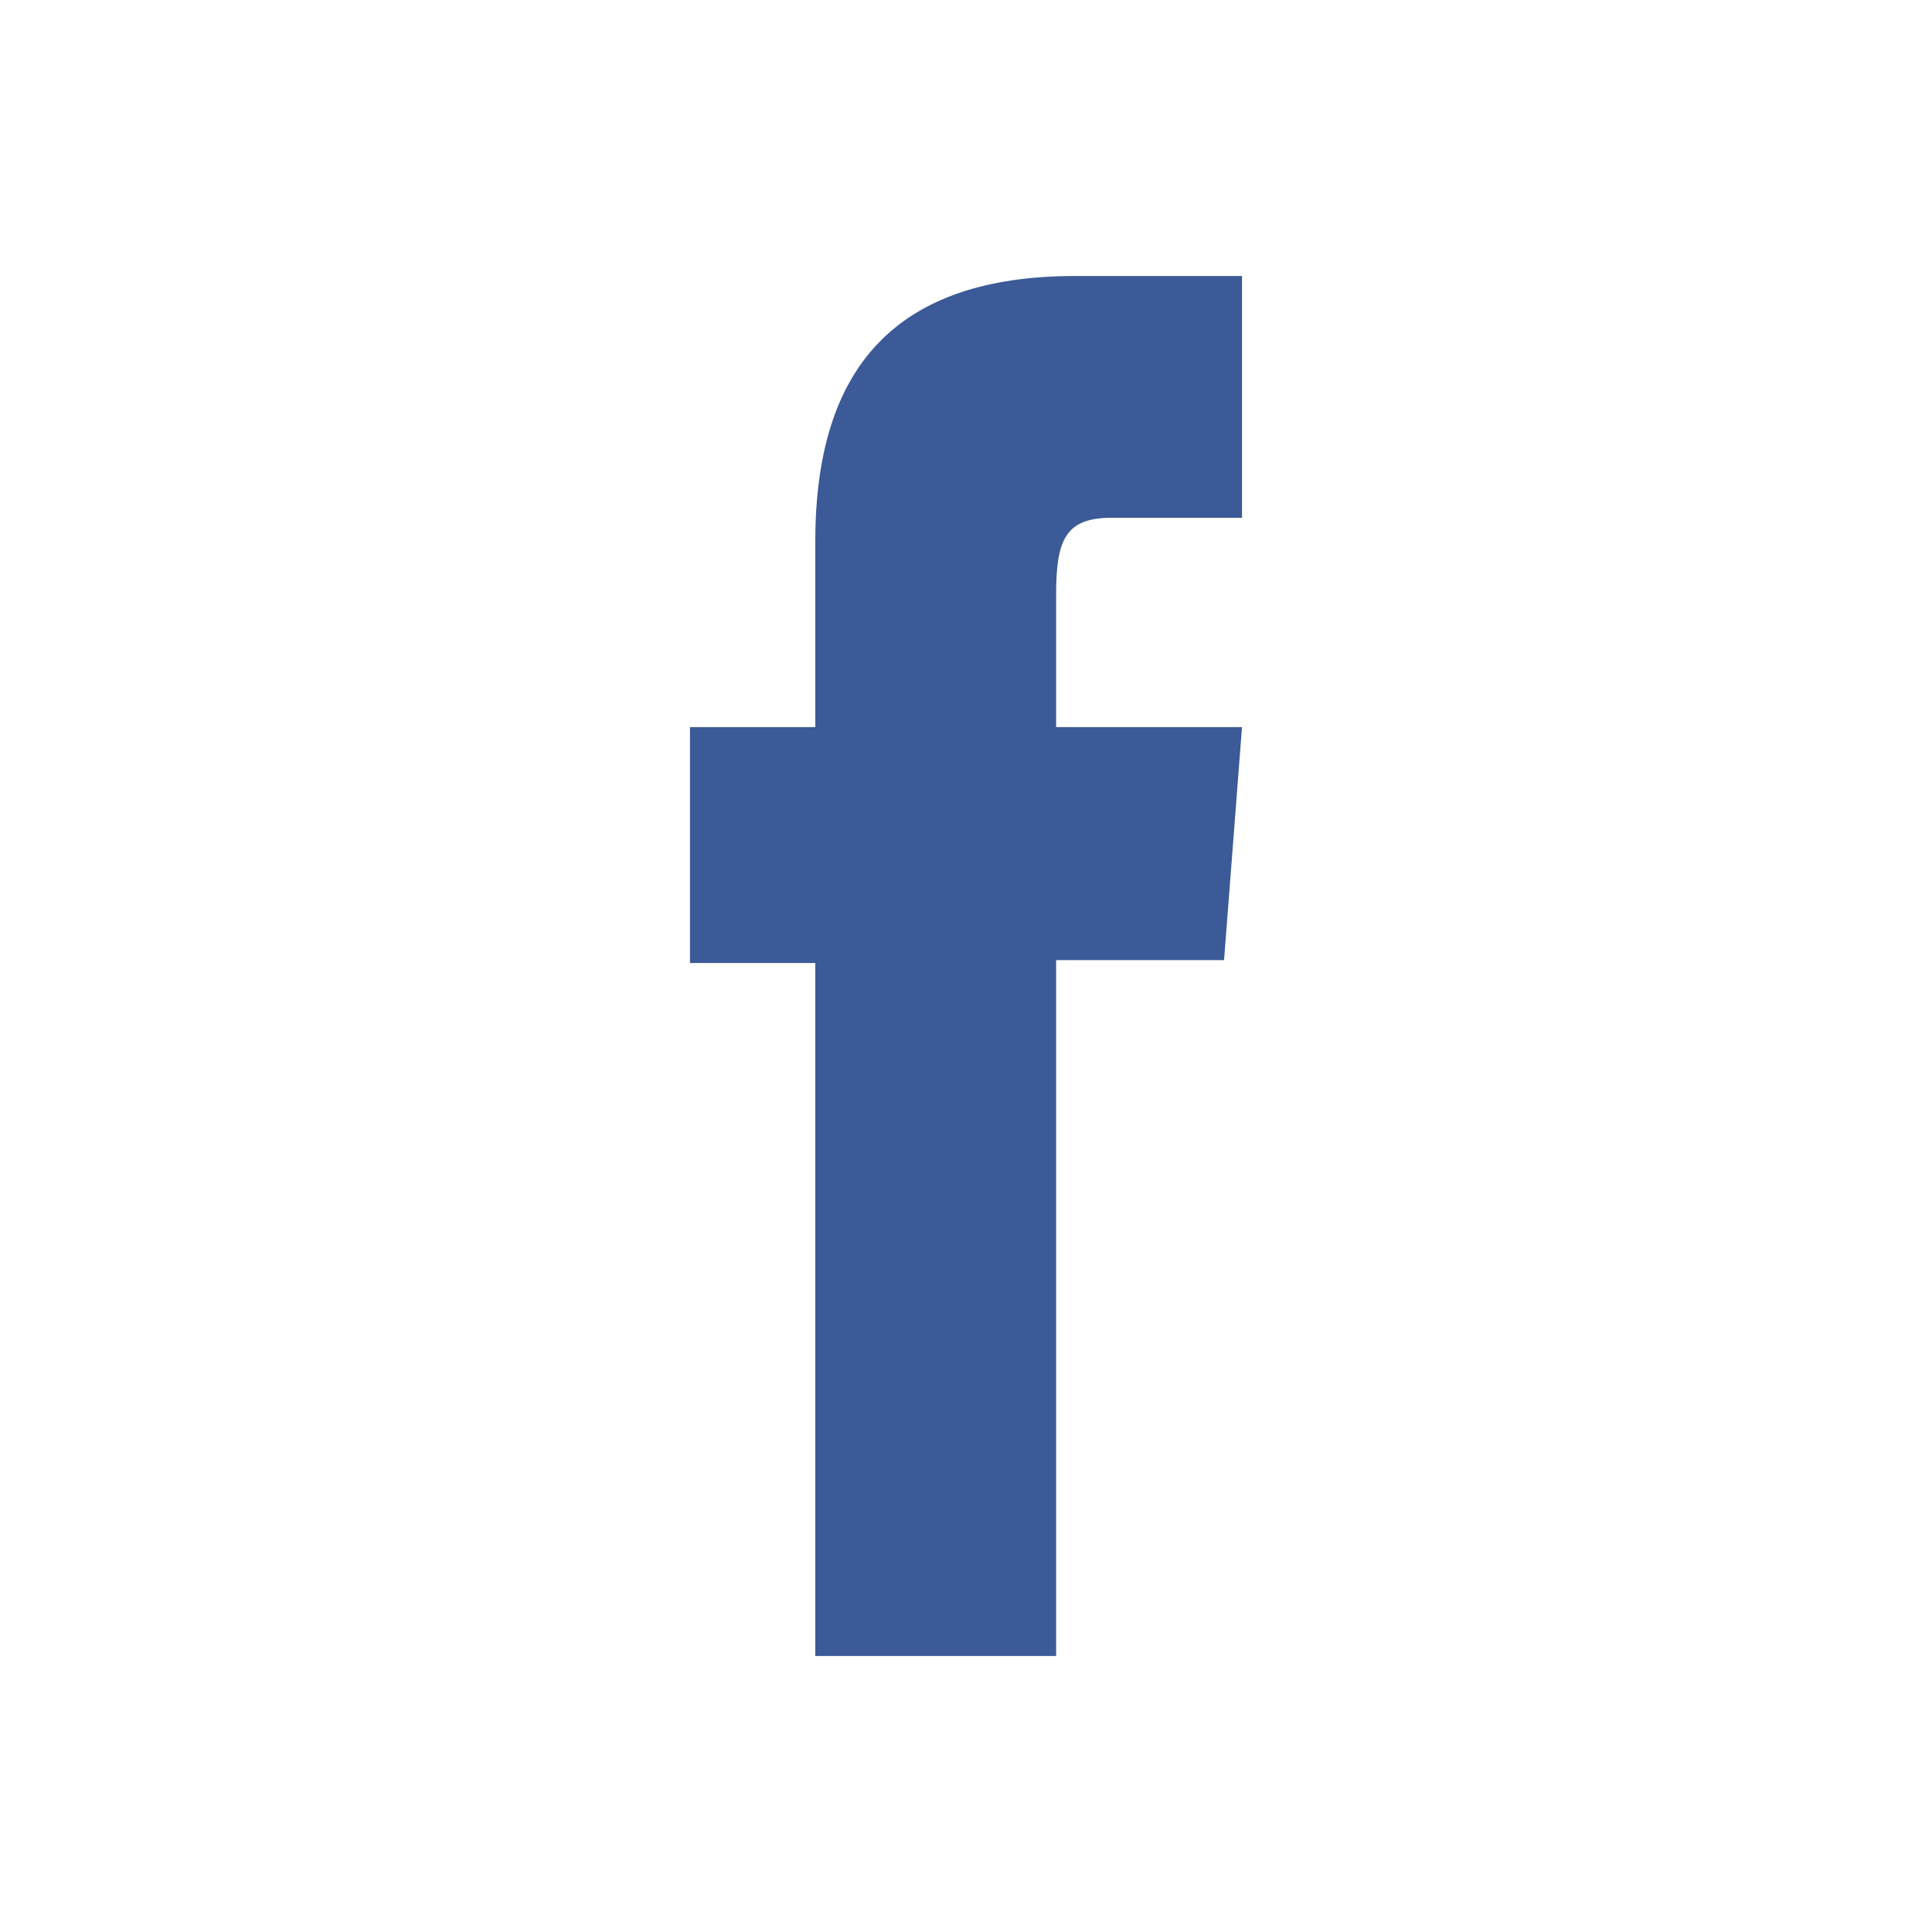 <?xml version="1.0" encoding="UTF-8"?>
<svg width="28px" height="28px" viewBox="0 0 28 28" version="1.1" xmlns="http://www.w3.org/2000/svg" xmlns:xlink="http://www.w3.org/1999/xlink">
    <title>facebook-icon</title>
    <g id="EC---TLC" stroke="none" stroke-width="1" fill="none" fill-rule="evenodd">
        <g id="EC---D---TLC-Custom-Graphics----min1280px" transform="translate(-20, -530)">
            <g id="facebook-icon" transform="translate(20, 530)">
                <rect id="Rectangle" fill="#FFFFFF" x="0" y="0" width="28" height="28"></rect>
                <path d="M11.816,24 L15.306,24 L15.306,13.915 L17.74,13.915 L18,10.538 L15.306,10.538 C15.306,10.538 15.306,9.277 15.306,8.615 C15.306,7.819 15.444,7.504 16.111,7.504 C16.648,7.504 18,7.504 18,7.504 L18,4 C18,4 16.009,4 15.583,4 C12.987,4 11.816,5.32 11.816,7.846 C11.816,10.046 11.816,10.538 11.816,10.538 L10,10.538 L10,13.957 L11.816,13.957 L11.816,24" id="Fill-31-Copy" fill="#3B5A97"></path>
            </g>
        </g>
    </g>
</svg>